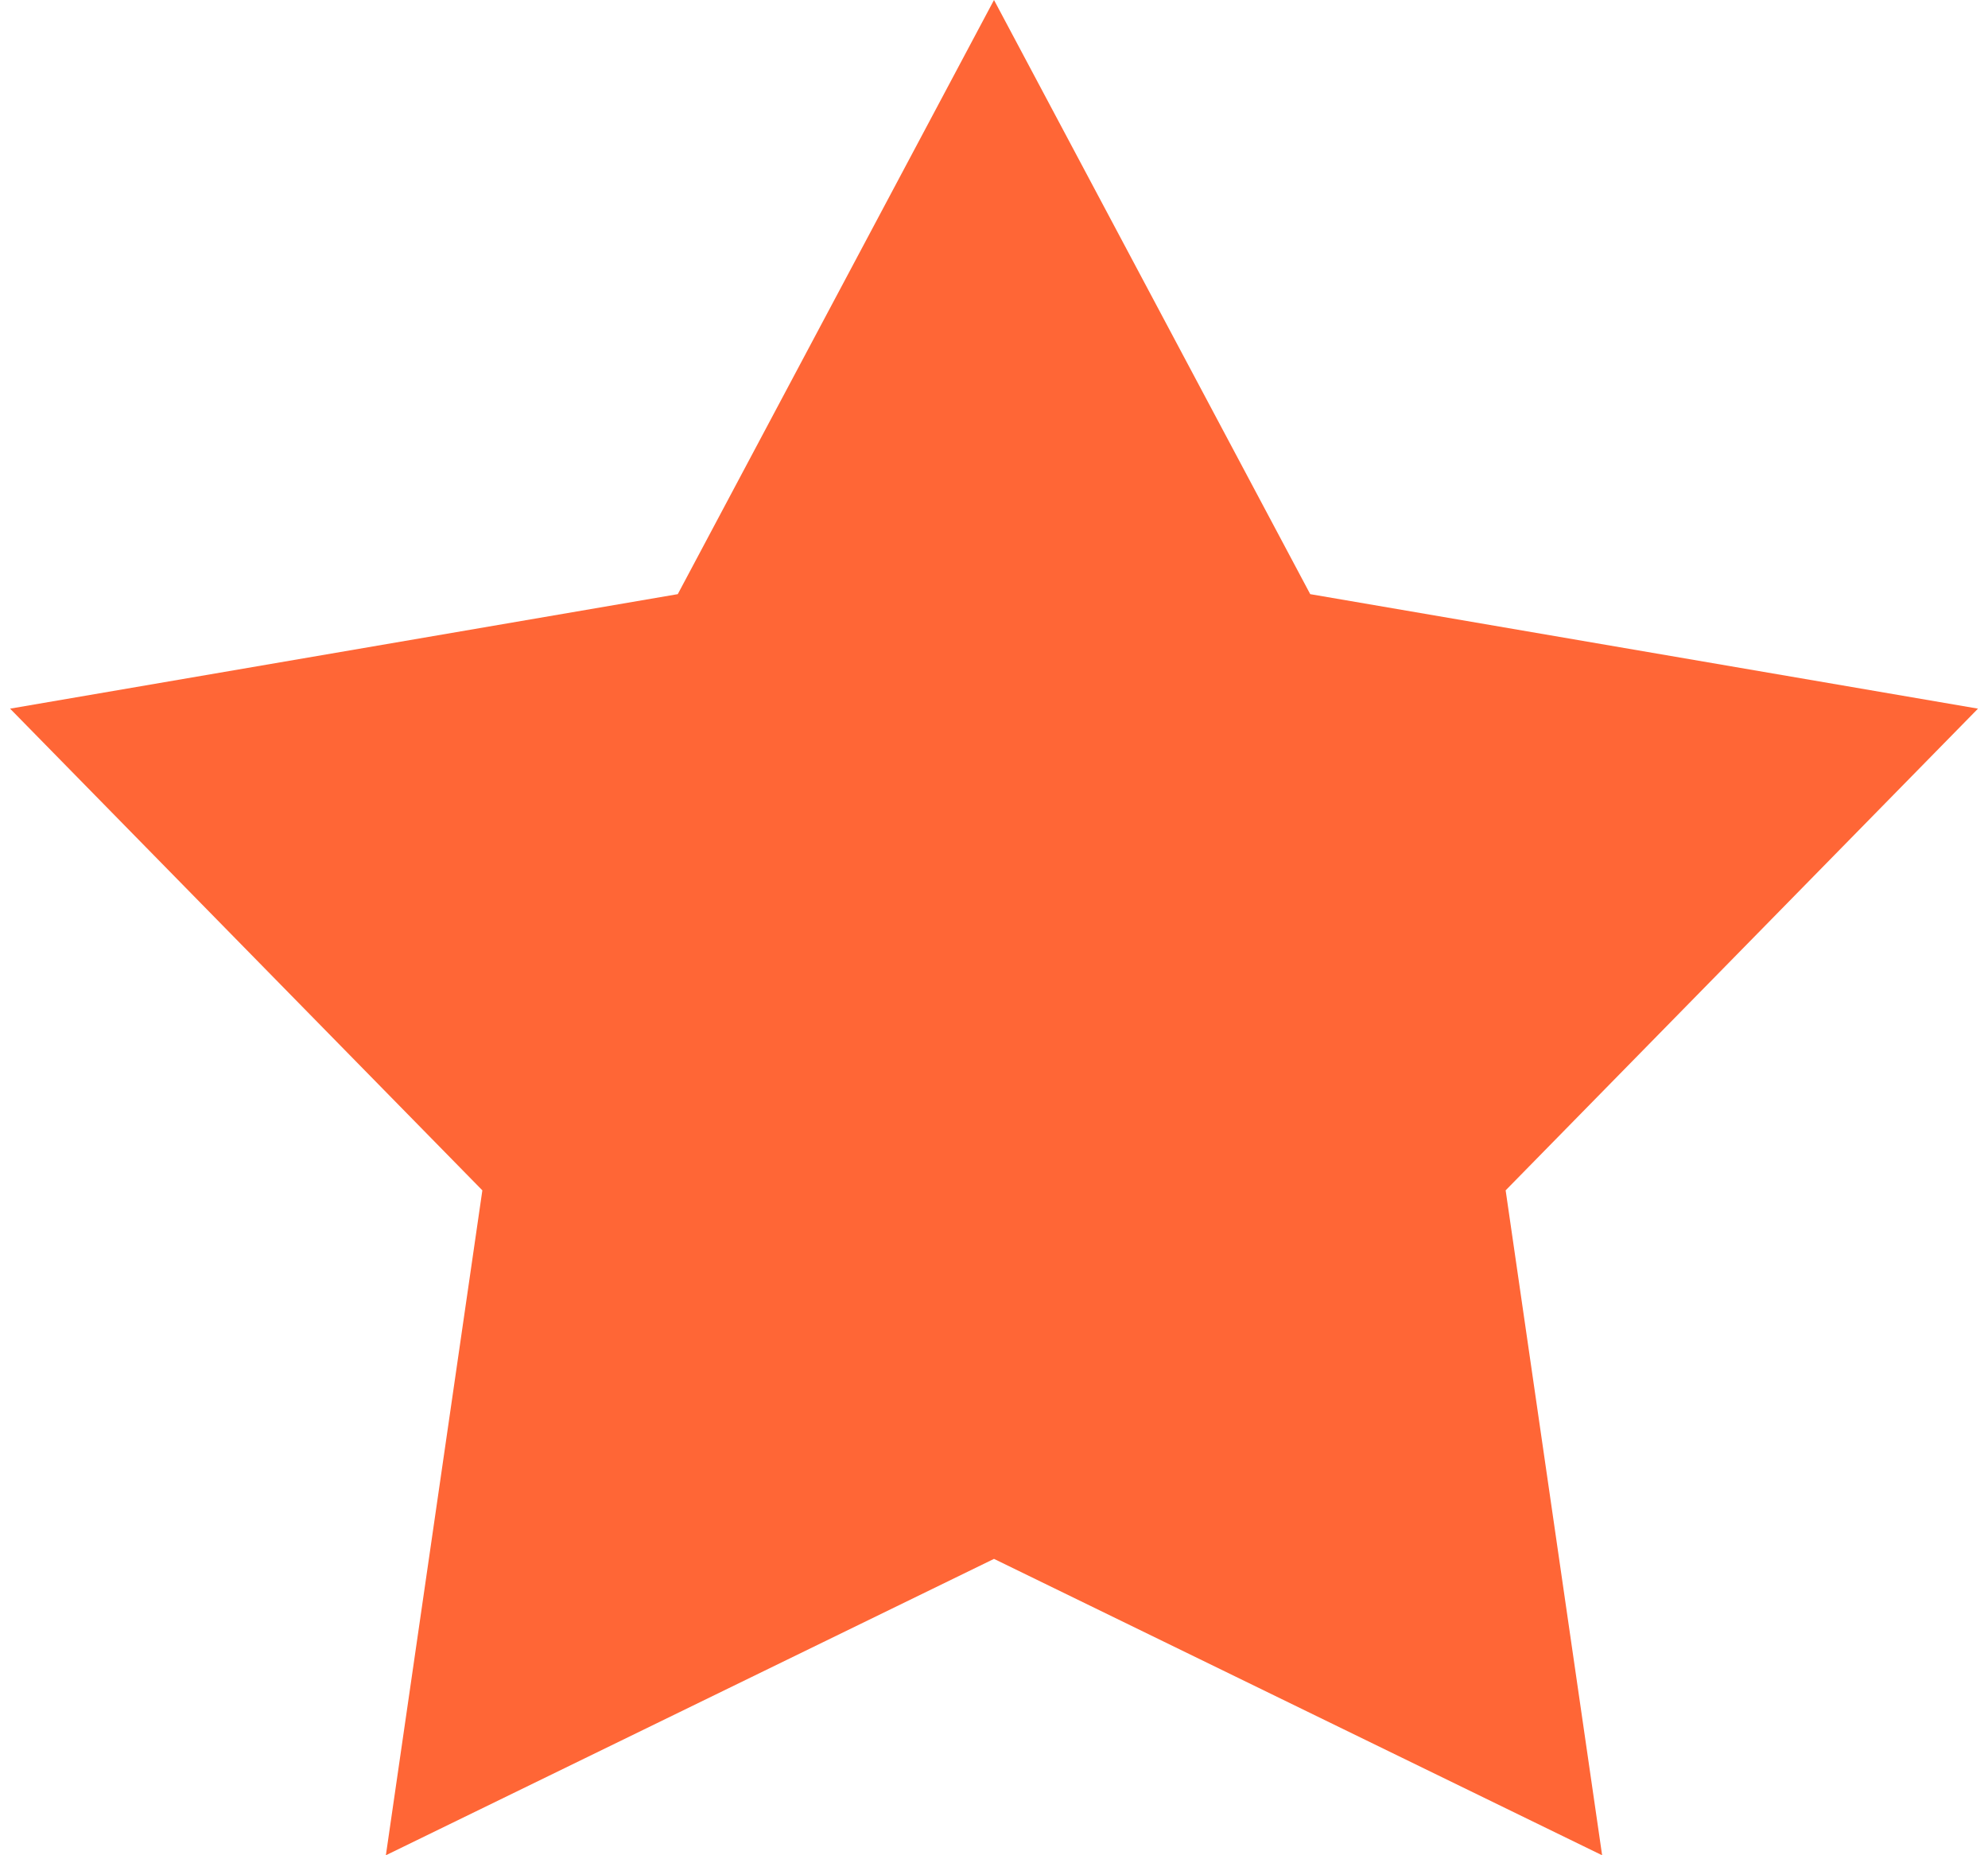 <svg width="30" height="28" viewBox="0 0 30 28" fill="none" xmlns="http://www.w3.org/2000/svg">
<path d="M15 0L19.772 8.967L29.849 10.695L22.721 17.965L24.177 28L15 23.527L5.823 28L7.279 17.965L0.152 10.695L10.228 8.967L15 0Z" fill="#FF6636"/>
</svg>
